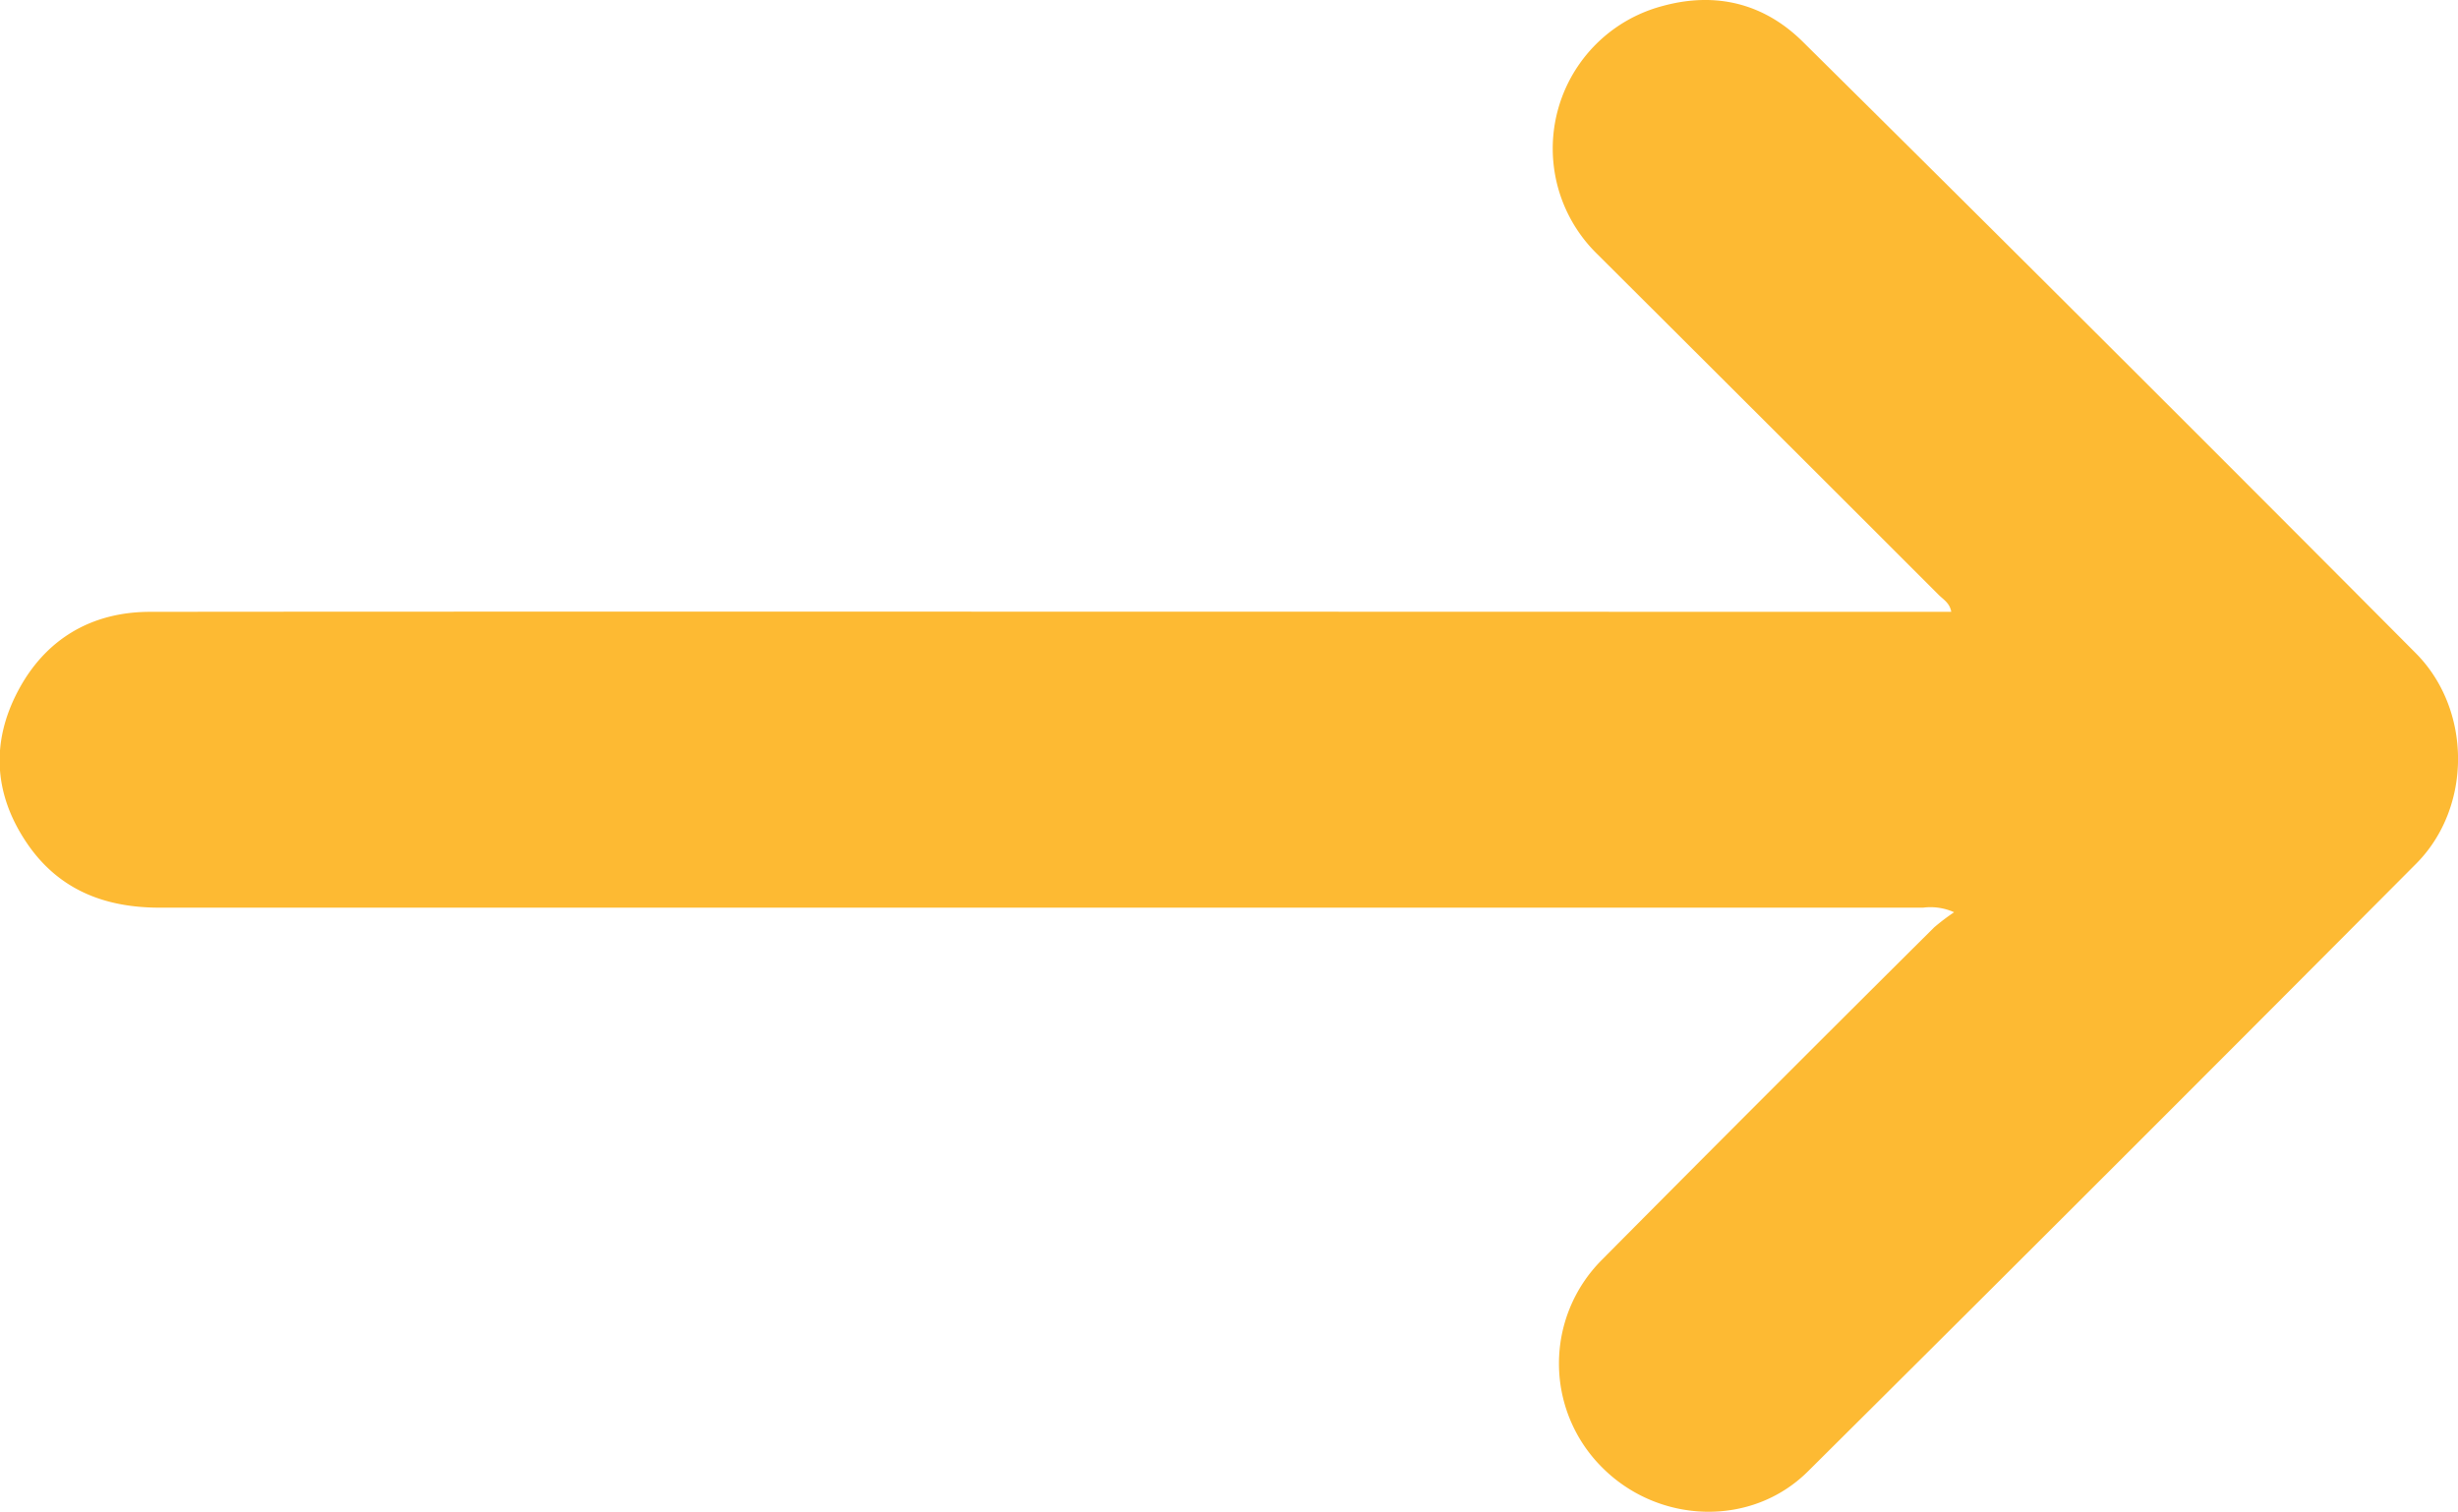 <svg xmlns="http://www.w3.org/2000/svg" viewBox="0 0 316.78 194.85"><defs><style>.cls-1{fill:#fdba33;}</style></defs><g id="Layer_2" data-name="Layer 2"><g id="Layer_1-2" data-name="Layer 1"><g id="tujQWE.tif"><path class="cls-1" d="M251.84,117.58a7.43,7.43,0,0,0-4-.59c-49.09,0-178.18,0-227.27,0-7.17,0-13.08-2.36-17.13-8.36-4.21-6.23-4.64-12.9-1.12-19.57s9.45-10.19,17-10.2c49.68-.06,179.35,0,229,0h3.15c-.17-1.11-1-1.58-1.6-2.17q-22-22-44-43.92a19,19,0,0,1,8.41-32c6.8-1.86,13-.36,18,4.55Q272,44.64,311.33,84.18c7.24,7.27,7.29,19.87.06,27.14Q272.31,150.59,233,189.65c-7.26,7.22-19.24,6.81-26.53-.52a18.9,18.9,0,0,1-.06-26.71q21.36-21.53,42.87-42.9A27.56,27.56,0,0,1,251.84,117.58Z"/></g></g></g></svg>